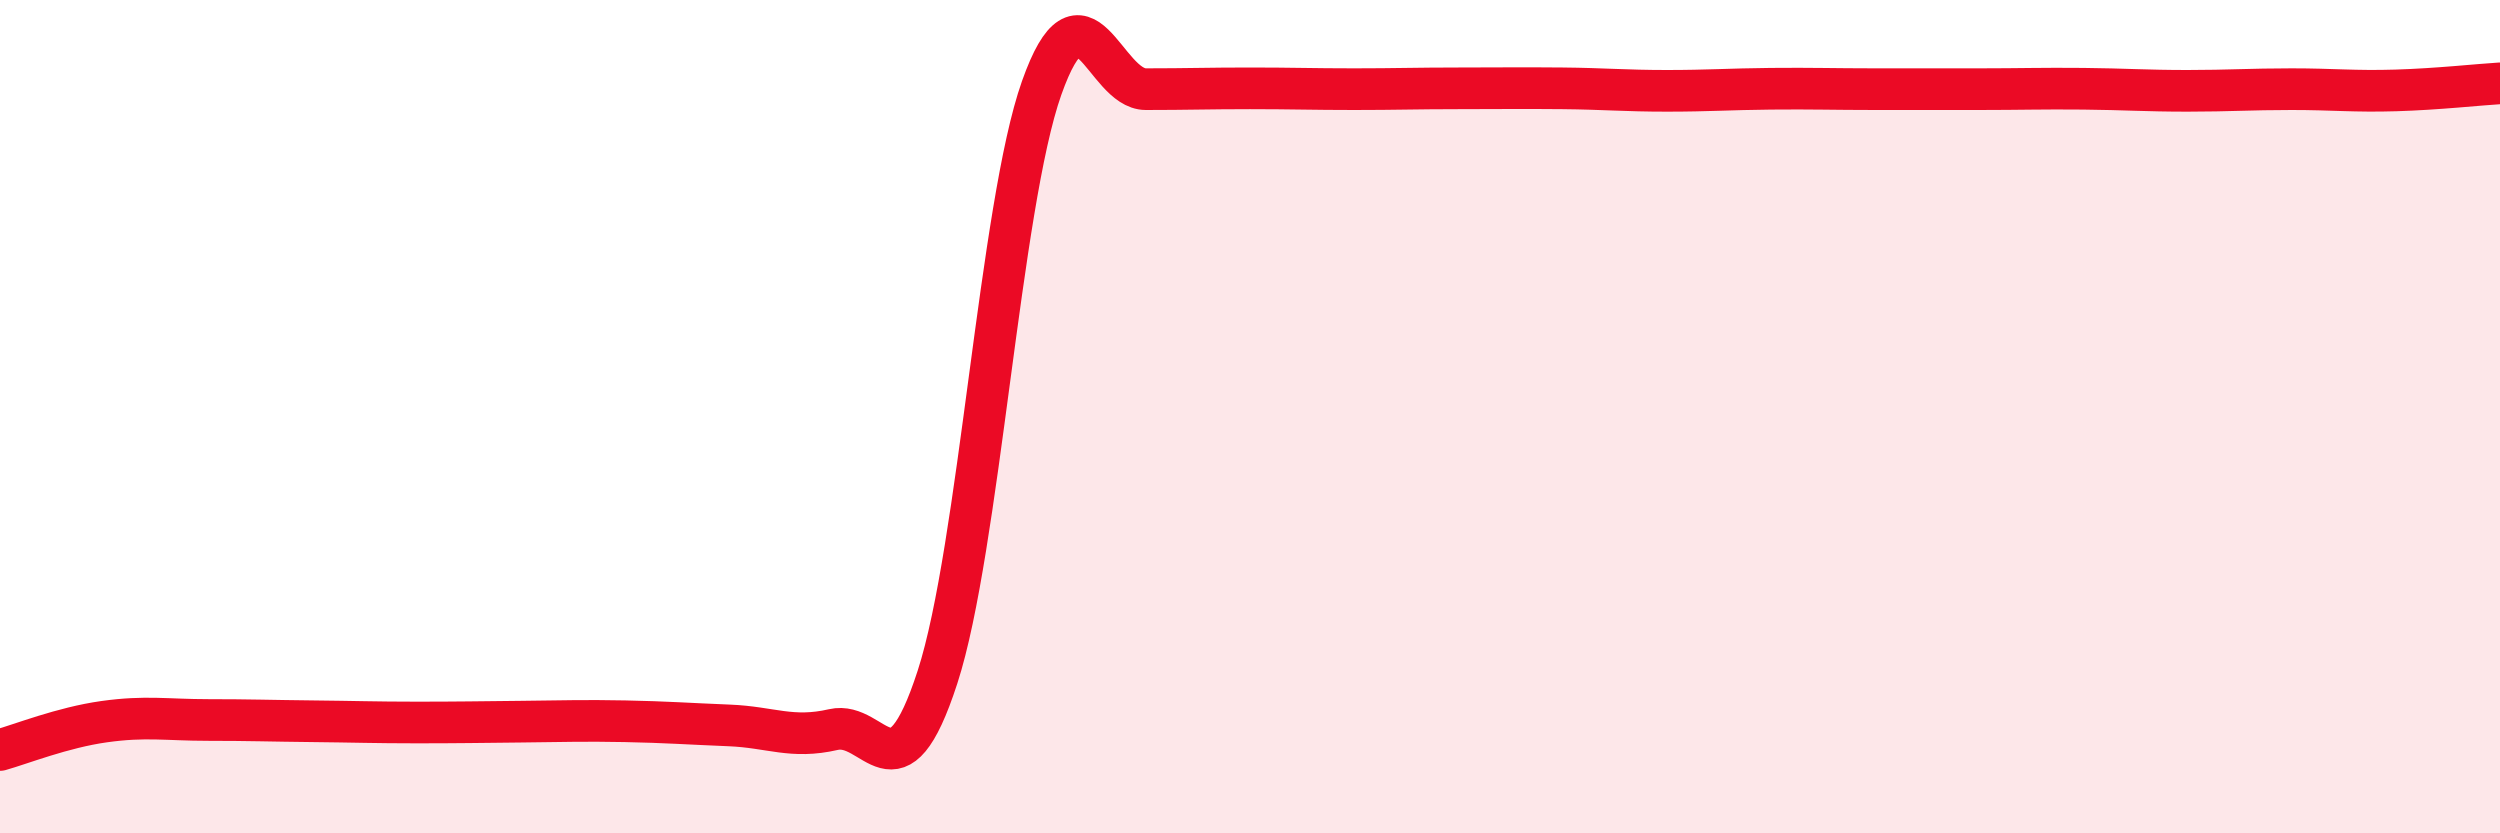 
    <svg width="60" height="20" viewBox="0 0 60 20" xmlns="http://www.w3.org/2000/svg">
      <path
        d="M 0,18 C 0.5,17.86 1.5,17.46 2.5,17.32 C 3.5,17.18 4,17.28 5,17.28 C 6,17.28 6.5,17.3 7.5,17.31 C 8.5,17.32 9,17.34 10,17.34 C 11,17.34 11.5,17.33 12.5,17.32 C 13.5,17.31 14,17.29 15,17.31 C 16,17.33 16.5,17.37 17.5,17.41 C 18.5,17.45 19,17.74 20,17.51 C 21,17.28 21.5,19.33 22.5,16.25 C 23.5,13.17 24,4.93 25,2.11 C 26,-0.71 26.5,2.14 27.5,2.14 C 28.5,2.14 29,2.12 30,2.12 C 31,2.12 31.5,2.14 32.5,2.14 C 33.5,2.14 34,2.12 35,2.12 C 36,2.12 36.5,2.11 37.5,2.12 C 38.5,2.13 39,2.18 40,2.18 C 41,2.18 41.5,2.14 42.5,2.13 C 43.5,2.12 44,2.14 45,2.14 C 46,2.14 46.5,2.14 47.5,2.14 C 48.5,2.14 49,2.12 50,2.13 C 51,2.14 51.5,2.18 52.5,2.18 C 53.5,2.18 54,2.14 55,2.14 C 56,2.14 56.5,2.2 57.5,2.17 C 58.5,2.14 59.5,2.03 60,2L60 20L0 20Z"
        fill="#EB0A25"
        opacity="0.1"
        stroke-linecap="round"
        stroke-linejoin="round"
      />
      <path
        d="M 0,18 C 0.5,17.86 1.5,17.46 2.5,17.32 C 3.5,17.18 4,17.28 5,17.28 C 6,17.28 6.5,17.3 7.5,17.31 C 8.5,17.32 9,17.34 10,17.34 C 11,17.34 11.5,17.33 12.5,17.32 C 13.5,17.31 14,17.29 15,17.31 C 16,17.33 16.5,17.37 17.5,17.41 C 18.5,17.45 19,17.74 20,17.51 C 21,17.28 21.5,19.33 22.5,16.25 C 23.5,13.17 24,4.93 25,2.11 C 26,-0.71 26.5,2.14 27.5,2.14 C 28.5,2.14 29,2.12 30,2.12 C 31,2.12 31.5,2.14 32.5,2.14 C 33.5,2.14 34,2.12 35,2.12 C 36,2.12 36.5,2.11 37.5,2.12 C 38.5,2.13 39,2.18 40,2.18 C 41,2.18 41.5,2.14 42.5,2.13 C 43.5,2.12 44,2.14 45,2.14 C 46,2.14 46.5,2.14 47.5,2.14 C 48.5,2.14 49,2.12 50,2.13 C 51,2.14 51.5,2.18 52.5,2.18 C 53.5,2.18 54,2.14 55,2.14 C 56,2.14 56.5,2.2 57.5,2.17 C 58.5,2.14 59.5,2.03 60,2"
        stroke="#EB0A25"
        stroke-width="1"
        fill="none"
        stroke-linecap="round"
        stroke-linejoin="round"
      />
    </svg>
  